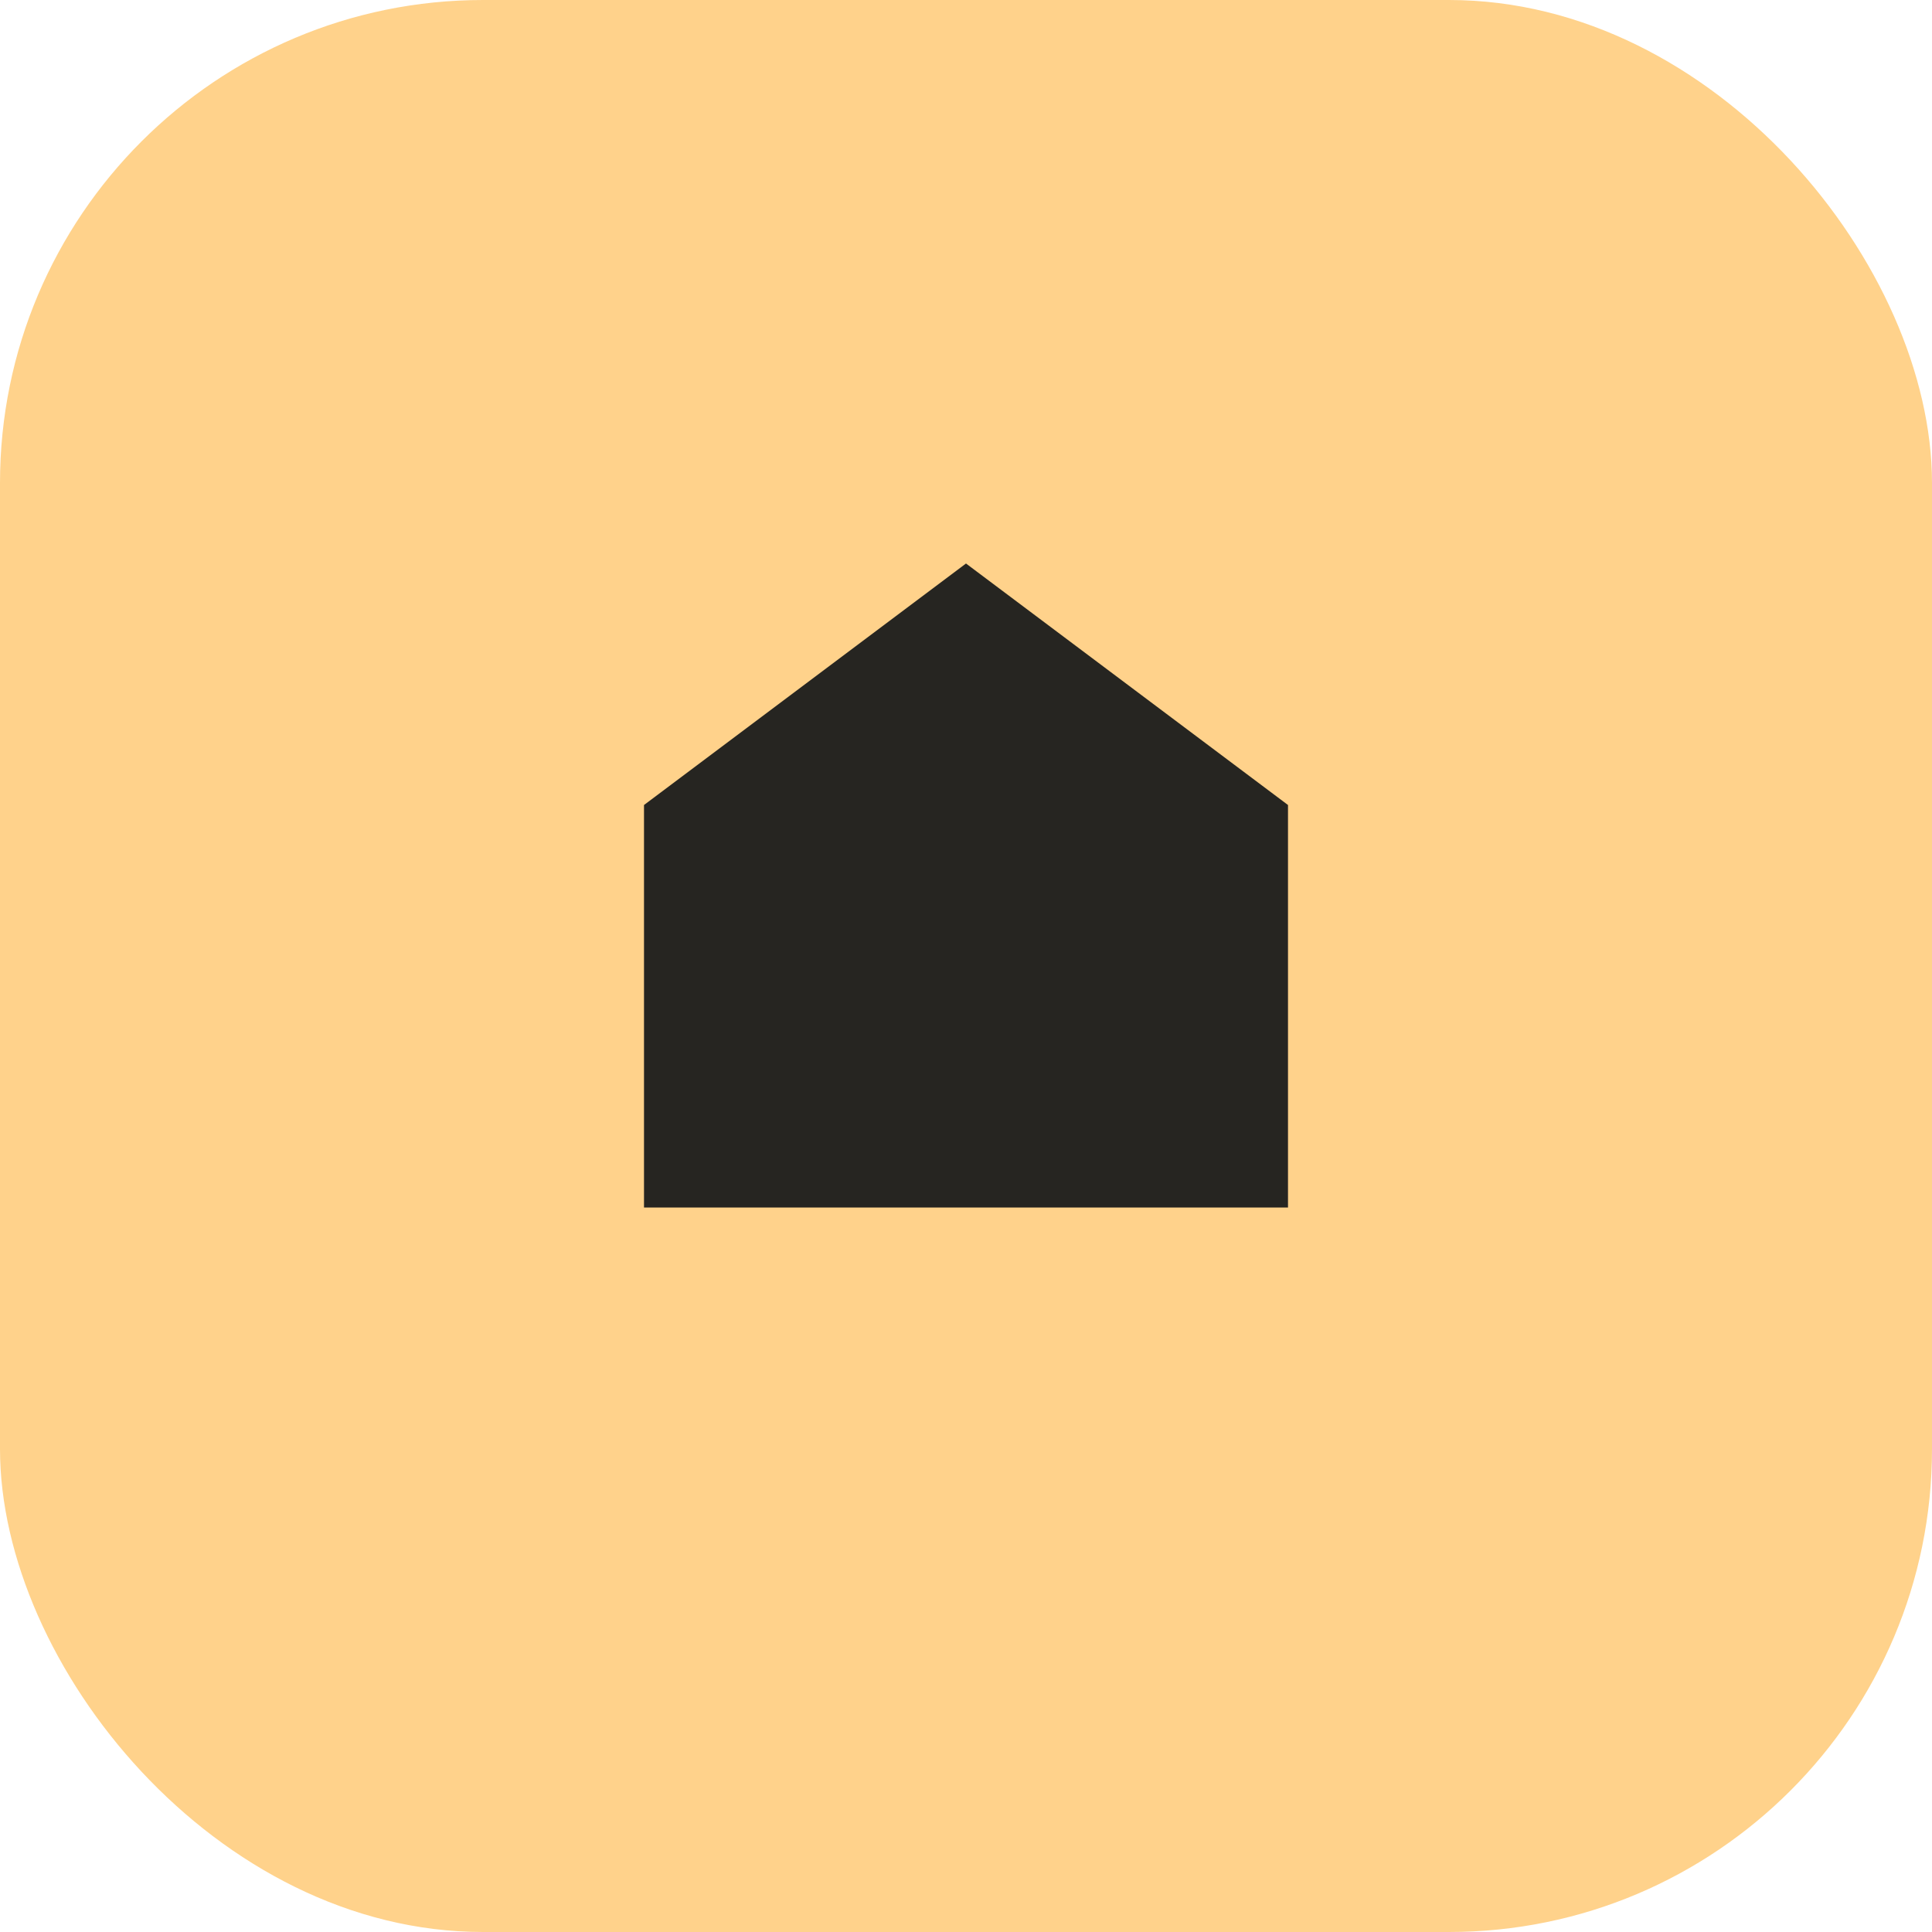 <svg xmlns="http://www.w3.org/2000/svg" width="48" height="48" viewBox="0 0 48 48"><rect width="48" height="48" rx="12" fill="#ffd28b"/><path d="M16 20l8-6 8 6v10H16V20zm6 6h4v4h-4v-4z" fill="#0F1216" fill-opacity=".9"/></svg>

